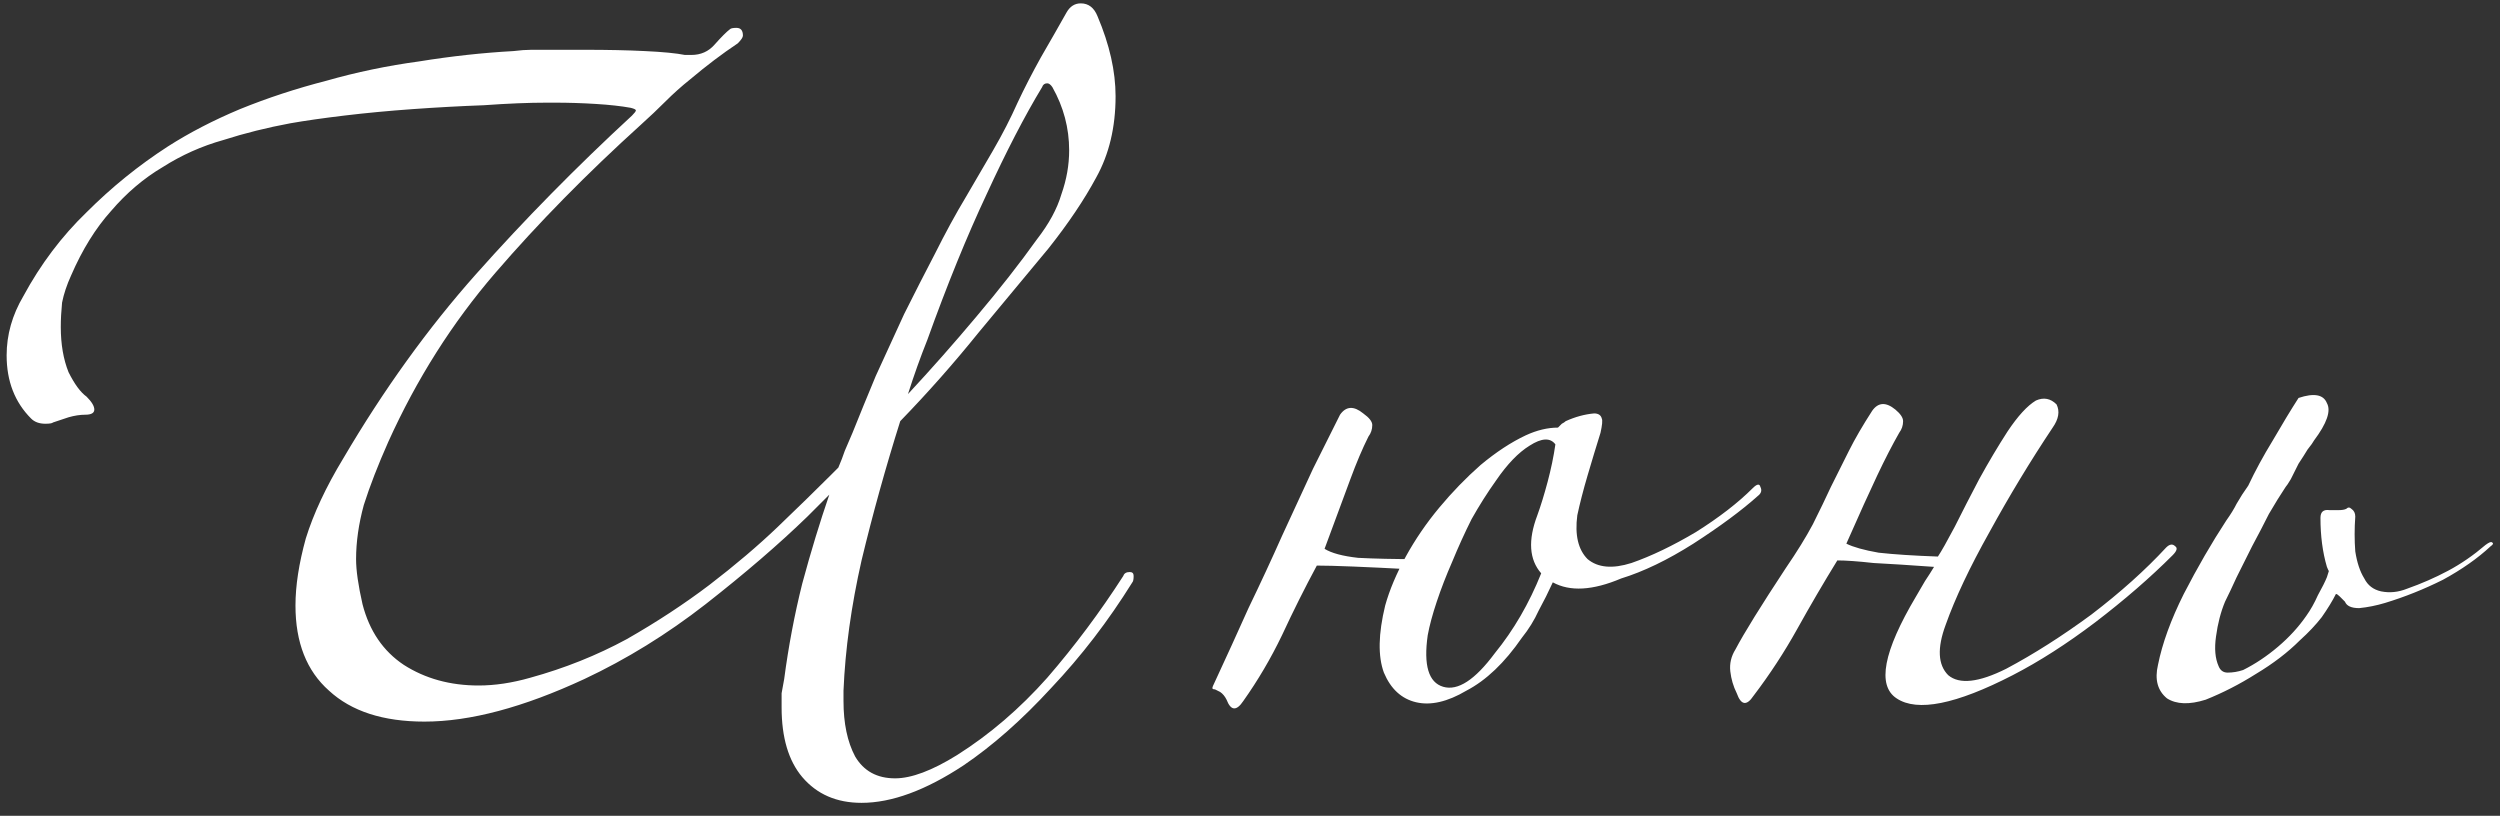 <?xml version="1.0" encoding="UTF-8"?> <svg xmlns="http://www.w3.org/2000/svg" width="190" height="62" viewBox="0 0 190 62" fill="none"><rect x="0" y="0" width="190" height="62" fill="#333333" stroke="none"/><path d="M86.156 43.768C86.156 44.029 86.123 44.193 86.058 44.258C84.229 47.198 82.171 49.877 79.884 52.294C77.663 54.711 75.441 56.671 73.22 58.174C70.345 60.069 67.765 61.016 65.478 61.016C63.583 61.016 62.081 60.363 60.97 59.056C59.925 57.815 59.402 56.051 59.402 53.764C59.402 53.437 59.402 53.078 59.402 52.686C59.467 52.359 59.533 52 59.598 51.608C59.925 49.125 60.382 46.708 60.97 44.356C61.623 41.939 62.309 39.685 63.028 37.594L61.362 39.26C59.206 41.351 56.625 43.572 53.62 45.924C50.68 48.211 47.609 50.105 44.408 51.608C39.769 53.764 35.719 54.842 32.256 54.842C29.12 54.842 26.703 54.058 25.004 52.49C23.305 50.987 22.456 48.831 22.456 46.022C22.456 44.519 22.717 42.821 23.24 40.926C23.828 39.031 24.775 37.006 26.082 34.85C29.153 29.623 32.517 24.952 36.176 20.836C39.835 16.72 43.787 12.702 48.034 8.782C48.23 8.586 48.328 8.455 48.328 8.39C48.328 8.325 48.197 8.259 47.936 8.194C47.217 8.063 46.335 7.965 45.29 7.9C44.245 7.835 43.199 7.802 42.154 7.802H41.566C40.194 7.802 38.593 7.867 36.764 7.998C35 8.063 33.203 8.161 31.374 8.292C29.545 8.423 27.813 8.586 26.18 8.782C24.547 8.978 23.175 9.174 22.064 9.37C20.3 9.697 18.601 10.121 16.968 10.644C15.335 11.101 13.799 11.787 12.362 12.702C10.925 13.551 9.618 14.662 8.442 16.034C7.266 17.341 6.253 18.974 5.404 20.934C5.077 21.653 4.849 22.339 4.718 22.992C4.653 23.645 4.62 24.266 4.62 24.854C4.62 26.161 4.816 27.304 5.208 28.284C5.665 29.199 6.123 29.819 6.58 30.146C6.972 30.538 7.168 30.865 7.168 31.126C7.168 31.387 6.939 31.518 6.482 31.518C6.09 31.518 5.665 31.583 5.208 31.714C4.816 31.845 4.424 31.975 4.032 32.106C3.967 32.171 3.771 32.204 3.444 32.204C2.987 32.204 2.627 32.073 2.366 31.812C1.125 30.571 0.504 28.97 0.504 27.01C0.504 25.442 0.929 23.939 1.778 22.502C3.085 20.085 4.685 17.961 6.58 16.132C8.475 14.237 10.533 12.571 12.754 11.134C14.387 10.089 16.217 9.141 18.242 8.292C20.333 7.443 22.521 6.724 24.808 6.136C27.095 5.483 29.447 4.993 31.864 4.666C34.281 4.274 36.666 4.013 39.018 3.882C39.541 3.817 39.998 3.784 40.39 3.784C40.847 3.784 41.305 3.784 41.762 3.784H44.408C46.172 3.784 47.707 3.817 49.014 3.882C50.386 3.947 51.399 4.045 52.052 4.176H52.542C53.261 4.176 53.849 3.915 54.306 3.392C54.829 2.804 55.221 2.412 55.482 2.216C55.547 2.151 55.711 2.118 55.972 2.118C56.299 2.118 56.462 2.314 56.462 2.706C56.462 2.837 56.331 3.033 56.07 3.294C54.894 4.078 53.685 4.993 52.444 6.038C51.791 6.561 51.17 7.116 50.582 7.704C49.994 8.292 49.373 8.88 48.72 9.468C44.604 13.192 40.913 16.949 37.646 20.738C34.379 24.527 31.668 28.807 29.512 33.576C28.728 35.34 28.107 36.941 27.65 38.378C27.258 39.815 27.062 41.187 27.062 42.494C27.062 43.343 27.225 44.487 27.552 45.924C28.075 47.949 29.12 49.485 30.688 50.53C32.321 51.575 34.216 52.098 36.372 52.098C37.613 52.098 38.92 51.902 40.292 51.51C42.905 50.791 45.355 49.811 47.642 48.57C49.929 47.263 52.019 45.891 53.914 44.454C55.874 42.951 57.605 41.481 59.108 40.044C60.676 38.541 62.015 37.235 63.126 36.124L63.714 35.536C63.91 35.079 64.073 34.654 64.204 34.262C64.4 33.805 64.596 33.347 64.792 32.89C65.315 31.583 65.903 30.146 66.556 28.578C67.275 27.01 67.993 25.442 68.712 23.874C69.496 22.306 70.28 20.771 71.064 19.268C71.848 17.7 72.632 16.263 73.416 14.956C74.069 13.845 74.755 12.669 75.474 11.428C76.193 10.187 76.813 8.978 77.336 7.802C77.859 6.691 78.447 5.548 79.1 4.372C79.819 3.131 80.472 1.987 81.06 0.942C81.321 0.485 81.681 0.256 82.138 0.256C82.726 0.256 83.151 0.583 83.412 1.236C84.327 3.392 84.784 5.417 84.784 7.312C84.784 9.664 84.294 11.722 83.314 13.486C82.399 15.185 81.191 16.981 79.688 18.876C78.12 20.771 76.356 22.894 74.396 25.246C72.501 27.598 70.509 29.852 68.418 32.008C67.307 35.536 66.327 39.064 65.478 42.592C64.694 46.055 64.237 49.354 64.106 52.49V53.274C64.106 54.973 64.4 56.377 64.988 57.488C65.641 58.599 66.654 59.154 68.026 59.154C69.267 59.154 70.835 58.566 72.73 57.39C75.213 55.822 77.499 53.862 79.59 51.51C81.681 49.093 83.608 46.512 85.372 43.768C85.437 43.572 85.601 43.474 85.862 43.474C86.058 43.474 86.156 43.572 86.156 43.768ZM81.256 11.428C81.256 9.729 80.831 8.129 79.982 6.626C79.851 6.43 79.721 6.332 79.59 6.332C79.394 6.332 79.263 6.43 79.198 6.626C77.891 8.782 76.487 11.493 74.984 14.76C73.481 17.961 71.979 21.653 70.476 25.834C69.953 27.141 69.463 28.513 69.006 29.95C70.77 28.055 72.501 26.095 74.2 24.07C75.964 21.979 77.499 20.019 78.806 18.19C79.721 17.014 80.341 15.871 80.668 14.76C81.06 13.649 81.256 12.539 81.256 11.428ZM107.429 43.278C103.77 43.082 101.32 42.984 100.079 42.984C99.164 44.683 98.282 46.447 97.433 48.276C96.584 50.04 95.604 51.706 94.493 53.274C93.97 54.058 93.546 54.025 93.219 53.176C93.088 52.915 92.925 52.719 92.729 52.588C92.598 52.523 92.468 52.457 92.337 52.392C92.206 52.392 92.141 52.359 92.141 52.294C92.141 52.229 92.206 52.065 92.337 51.804C93.186 49.975 94.036 48.113 94.885 46.218C95.8 44.323 96.649 42.494 97.433 40.73C98.282 38.901 99.066 37.202 99.785 35.634C100.569 34.066 101.255 32.694 101.843 31.518C102.3 30.865 102.888 30.832 103.607 31.42C104.064 31.747 104.293 32.041 104.293 32.302C104.293 32.629 104.195 32.923 103.999 33.184C103.542 34.099 103.084 35.177 102.627 36.418C102.17 37.659 101.516 39.423 100.667 41.71C101.19 42.037 102.039 42.265 103.215 42.396C104.456 42.461 105.959 42.494 107.723 42.494L107.429 43.278ZM133.595 37.692C132.354 38.803 130.72 40.011 128.695 41.318C126.735 42.559 124.906 43.441 123.207 43.964C121.051 44.879 119.32 44.977 118.013 44.258C117.686 44.977 117.327 45.695 116.935 46.414C116.608 47.133 116.184 47.819 115.661 48.472C114.354 50.367 112.95 51.706 111.447 52.49C110.01 53.339 108.736 53.633 107.625 53.372C106.514 53.111 105.698 52.359 105.175 51.118C104.718 49.877 104.75 48.178 105.273 46.022C105.6 44.846 106.122 43.605 106.841 42.298C107.56 40.991 108.409 39.75 109.389 38.574C110.369 37.398 111.414 36.32 112.525 35.34C113.701 34.36 114.844 33.609 115.955 33.086C116.804 32.694 117.621 32.498 118.405 32.498C118.536 32.367 118.634 32.269 118.699 32.204C118.83 32.139 118.928 32.073 118.993 32.008C119.712 31.681 120.43 31.485 121.149 31.42C121.476 31.42 121.672 31.551 121.737 31.812C121.802 31.943 121.77 32.302 121.639 32.89C121.312 33.935 120.986 35.013 120.659 36.124C120.332 37.235 120.071 38.247 119.875 39.162C119.679 40.665 119.94 41.775 120.659 42.494C121.443 43.147 122.554 43.245 123.991 42.788C125.494 42.265 127.127 41.481 128.891 40.436C130.655 39.325 132.092 38.215 133.203 37.104C133.53 36.777 133.726 36.745 133.791 37.006C133.922 37.267 133.856 37.496 133.595 37.692ZM118.209 33.772C117.817 33.249 117.164 33.282 116.249 33.87C115.4 34.393 114.55 35.275 113.701 36.516C113.048 37.431 112.427 38.411 111.839 39.456C111.316 40.501 110.826 41.579 110.369 42.69C109.912 43.735 109.52 44.748 109.193 45.728C108.866 46.708 108.638 47.557 108.507 48.276C108.18 50.563 108.572 51.869 109.683 52.196C110.794 52.523 112.1 51.673 113.603 49.648C115.04 47.884 116.216 45.859 117.131 43.572C116.216 42.527 116.118 41.057 116.837 39.162C117.098 38.443 117.36 37.594 117.621 36.614C117.882 35.634 118.078 34.687 118.209 33.772ZM146.987 43.082C145.158 42.951 143.623 42.853 142.381 42.788C141.205 42.657 140.291 42.592 139.637 42.592C138.592 44.291 137.579 46.022 136.599 47.786C135.619 49.55 134.509 51.249 133.267 52.882C132.745 53.666 132.32 53.601 131.993 52.686C131.732 52.163 131.569 51.608 131.503 51.02C131.438 50.432 131.569 49.877 131.895 49.354C132.549 48.113 133.823 46.055 135.717 43.18C136.567 41.939 137.253 40.828 137.775 39.848C138.298 38.803 138.755 37.855 139.147 37.006C139.605 36.091 140.062 35.177 140.519 34.262C140.977 33.347 141.565 32.335 142.283 31.224C142.741 30.571 143.329 30.538 144.047 31.126C144.439 31.453 144.635 31.747 144.635 32.008C144.635 32.335 144.537 32.629 144.341 32.89C143.819 33.805 143.263 34.883 142.675 36.124C142.087 37.365 141.303 39.097 140.323 41.318C140.846 41.579 141.663 41.808 142.773 42.004C143.949 42.135 145.452 42.233 147.281 42.298C147.543 41.906 147.967 41.155 148.555 40.044C149.143 38.868 149.764 37.659 150.417 36.418C151.136 35.111 151.855 33.903 152.573 32.792C153.357 31.616 154.076 30.832 154.729 30.44C155.317 30.179 155.84 30.277 156.297 30.734C156.559 31.257 156.461 31.845 156.003 32.498C154.305 35.046 152.704 37.692 151.201 40.436C149.699 43.115 148.588 45.467 147.869 47.492C147.216 49.256 147.281 50.53 148.065 51.314C148.915 52.033 150.385 51.869 152.475 50.824C154.566 49.713 156.722 48.341 158.943 46.708C161.165 45.009 163.059 43.311 164.627 41.612C164.889 41.351 165.117 41.318 165.313 41.514C165.509 41.645 165.444 41.873 165.117 42.2C163.419 43.899 161.459 45.597 159.237 47.296C157.081 48.929 154.991 50.269 152.965 51.314C148.653 53.535 145.713 54.123 144.145 53.078C142.643 52.098 143.133 49.517 145.615 45.336C145.877 44.879 146.105 44.487 146.301 44.16C146.563 43.768 146.791 43.409 146.987 43.082ZM174.689 30.244C175.865 29.852 176.584 29.983 176.845 30.636C177.172 31.224 176.845 32.171 175.865 33.478C175.8 33.609 175.636 33.837 175.375 34.164C175.179 34.491 174.95 34.85 174.689 35.242C174.493 35.634 174.297 36.026 174.101 36.418C173.905 36.745 173.774 36.941 173.709 37.006C173.317 37.594 172.892 38.28 172.435 39.064C172.043 39.848 171.618 40.665 171.161 41.514C170.769 42.298 170.377 43.082 169.985 43.866C169.658 44.585 169.364 45.205 169.103 45.728C168.776 46.512 168.548 47.394 168.417 48.374C168.286 49.289 168.352 50.04 168.613 50.628C168.744 50.955 168.972 51.118 169.299 51.118C169.691 51.118 170.083 51.053 170.475 50.922C171.39 50.465 172.272 49.877 173.121 49.158C173.97 48.439 174.689 47.655 175.277 46.806C175.604 46.349 175.898 45.826 176.159 45.238C176.486 44.65 176.714 44.193 176.845 43.866C176.976 43.409 177.041 43.245 177.041 43.376C177.041 43.507 176.976 43.409 176.845 43.082C176.518 41.971 176.355 40.73 176.355 39.358C176.355 38.901 176.584 38.705 177.041 38.77C177.237 38.77 177.466 38.77 177.727 38.77C177.988 38.77 178.184 38.737 178.315 38.672C178.446 38.541 178.576 38.541 178.707 38.672C178.903 38.803 179.001 38.999 179.001 39.26C178.936 40.175 178.936 41.057 179.001 41.906C179.132 42.755 179.36 43.441 179.687 43.964C179.948 44.487 180.373 44.813 180.961 44.944C181.614 45.075 182.268 45.009 182.921 44.748C184.032 44.356 185.077 43.899 186.057 43.376C187.037 42.853 187.984 42.2 188.899 41.416C189.16 41.22 189.324 41.155 189.389 41.22C189.52 41.285 189.487 41.383 189.291 41.514C188.311 42.429 187.102 43.278 185.665 44.062C184.228 44.781 182.758 45.369 181.255 45.826C180.602 46.022 179.948 46.153 179.295 46.218C178.707 46.218 178.348 46.055 178.217 45.728C178.086 45.597 177.956 45.467 177.825 45.336C177.694 45.205 177.596 45.14 177.531 45.14C177.27 45.663 176.91 46.251 176.453 46.904C175.996 47.492 175.44 48.08 174.787 48.668C173.872 49.583 172.762 50.432 171.455 51.216C170.214 52 168.94 52.653 167.633 53.176C166.392 53.568 165.412 53.535 164.693 53.078C163.974 52.49 163.746 51.641 164.007 50.53C164.334 48.897 164.987 47.1 165.967 45.14C167.012 43.115 168.09 41.253 169.201 39.554C169.528 39.097 169.789 38.672 169.985 38.28C170.246 37.823 170.54 37.365 170.867 36.908C171.39 35.797 172.01 34.654 172.729 33.478C173.448 32.237 174.101 31.159 174.689 30.244Z" fill="white"></path></svg> 